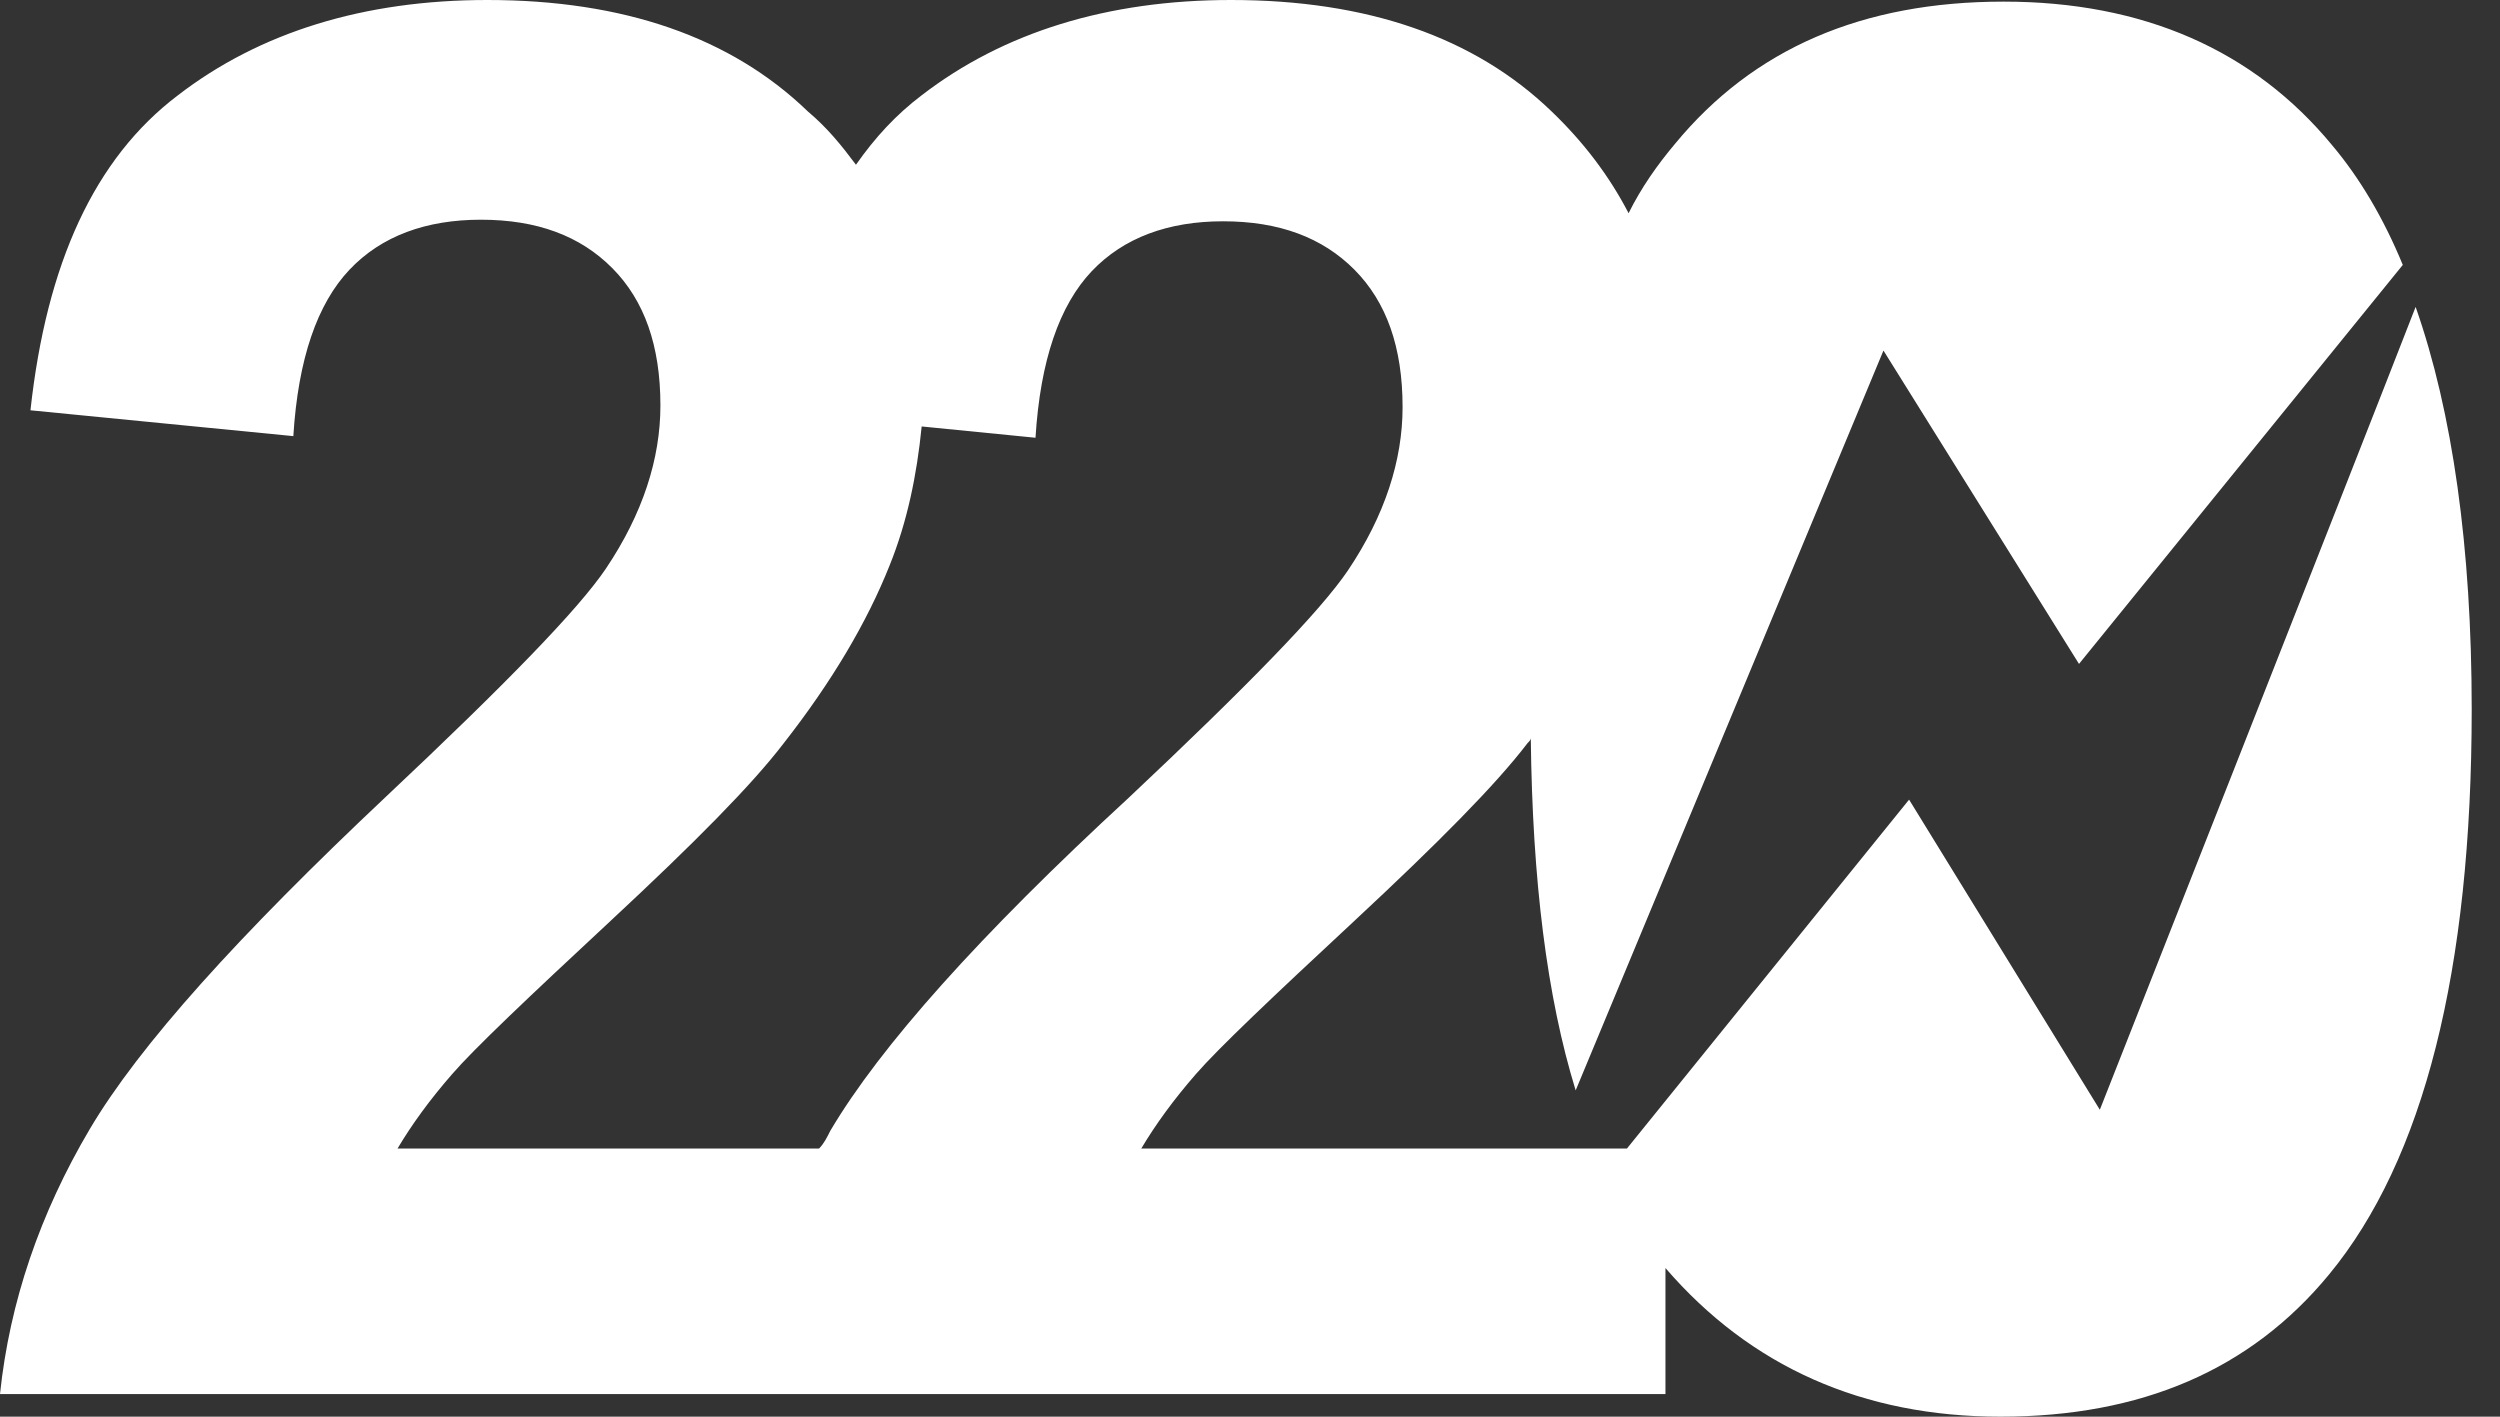 <svg width="60" height="34" viewBox="0 0 60 34" fill="none" xmlns="http://www.w3.org/2000/svg">
<rect x="0" y="0" width="60" height="34" fill="#333333" stroke="none"/>
<path d="M57.975 7.366C56.513 11.127 50.396 26.634 50.396 26.634L45.818 19.191L39.047 27.564H27.391C27.737 26.983 28.16 26.401 28.699 25.781C29.238 25.161 30.507 23.959 32.508 22.098C34.508 20.237 35.893 18.841 36.662 17.834C36.701 17.795 36.739 17.756 36.739 17.717C36.778 21.129 37.124 23.92 37.816 26.169L45.203 8.413L49.896 15.934L57.667 6.358C57.205 5.234 56.628 4.265 55.974 3.489C54.089 1.202 51.435 0.039 48.088 0.039C44.703 0.039 42.087 1.163 40.202 3.45C39.778 3.954 39.394 4.497 39.086 5.117C38.624 4.226 38.009 3.412 37.239 2.675C35.393 0.892 32.815 0 29.545 0C26.583 0 24.082 0.775 22.12 2.287C21.505 2.753 21.005 3.295 20.543 3.954C20.197 3.489 19.851 3.063 19.389 2.675C17.543 0.892 14.965 0 11.695 0C8.733 0 6.232 0.775 4.27 2.287C2.27 3.799 1.116 6.319 0.731 9.847L7.04 10.467C7.155 8.607 7.617 7.288 8.387 6.474C9.156 5.66 10.233 5.273 11.541 5.273C12.888 5.273 13.926 5.66 14.696 6.436C15.465 7.211 15.85 8.296 15.85 9.731C15.85 11.01 15.427 12.328 14.542 13.646C13.888 14.616 12.157 16.399 9.271 19.113C5.732 22.447 3.347 25.083 2.154 27.099C0.962 29.115 0.231 31.247 0 33.457H39.971V30.433C42.01 32.798 44.703 34 48.011 34C51.396 34 54.012 32.876 55.897 30.588C58.167 27.836 59.321 23.3 59.321 17.019C59.321 13.143 58.86 9.886 57.975 7.366ZM19.928 27.138C19.851 27.293 19.774 27.448 19.658 27.564H9.541C9.887 26.983 10.31 26.401 10.849 25.781C11.387 25.161 12.657 23.959 14.657 22.098C16.658 20.237 18.043 18.841 18.812 17.834C19.966 16.36 20.812 14.926 21.351 13.569C21.774 12.522 22.005 11.398 22.12 10.235L24.852 10.506C24.967 8.645 25.429 7.327 26.198 6.513C26.968 5.699 28.045 5.311 29.353 5.311C30.699 5.311 31.738 5.699 32.508 6.474C33.277 7.25 33.662 8.335 33.662 9.77C33.662 11.049 33.238 12.367 32.354 13.685C31.7 14.655 29.968 16.438 27.083 19.152C23.505 22.447 21.12 25.122 19.928 27.138Z" fill="white"/>
</svg>
